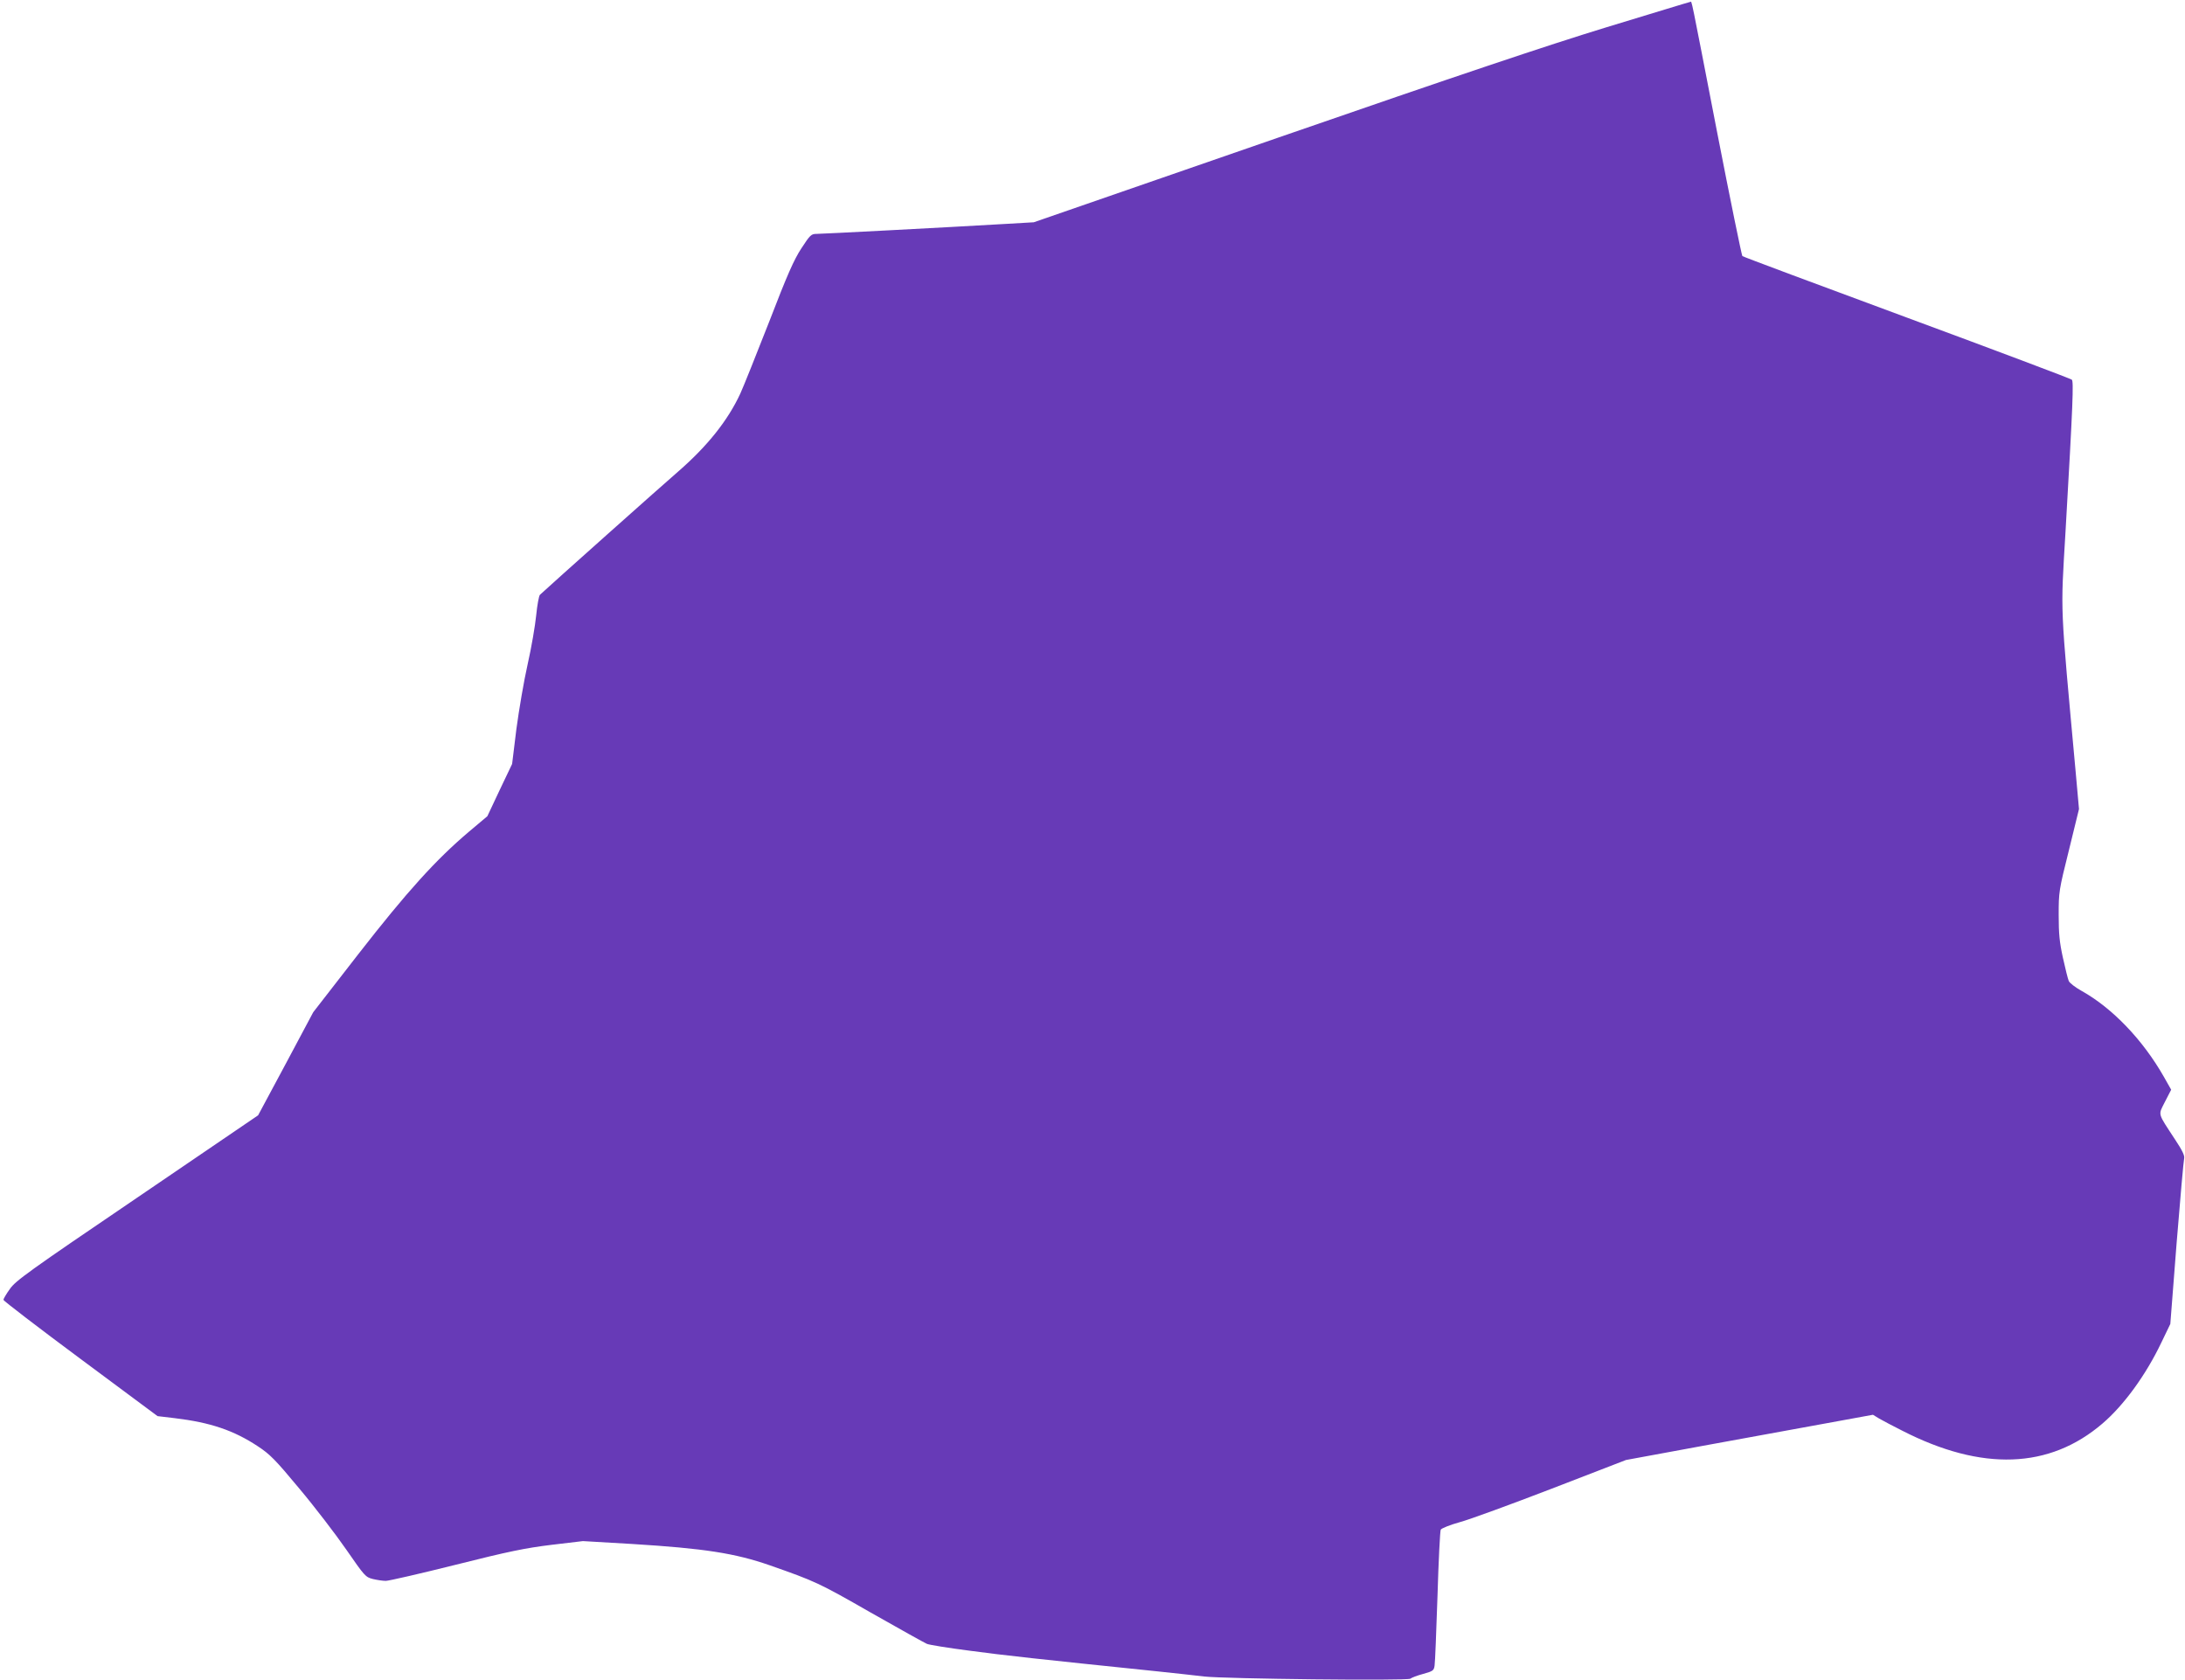<?xml version="1.0" standalone="no"?>
<!DOCTYPE svg PUBLIC "-//W3C//DTD SVG 20010904//EN"
 "http://www.w3.org/TR/2001/REC-SVG-20010904/DTD/svg10.dtd">
<svg version="1.0" xmlns="http://www.w3.org/2000/svg"
 width="1280pt" height="984pt" viewBox="0 0 1280 984"
 preserveAspectRatio="xMidYMid meet">
<g transform="translate(0,984) scale(0.1,-0.1)"
fill="#673ab7" stroke="none">
<path d="M9410 9680 c-353 -108 -876 -284 -1919 -645 l-1435 -497 -155 -9
c-375 -22 -1086 -59 -1117 -59 -32 0 -38 -6 -89 -84 -44 -67 -83 -155 -190
-433 -75 -191 -150 -379 -168 -418 -73 -158 -193 -308 -363 -456 -85 -73 -758
-673 -811 -723 -6 -6 -16 -60 -22 -121 -6 -60 -28 -189 -50 -286 -22 -97 -51
-268 -66 -380 l-25 -204 -73 -153 -72 -153 -107 -90 c-195 -165 -364 -352
-649 -718 l-264 -340 -161 -302 -162 -302 -708 -482 c-638 -433 -713 -487
-746 -535 -21 -29 -38 -58 -38 -64 1 -6 204 -162 452 -346 l451 -335 101 -12
c208 -25 345 -71 487 -165 70 -46 102 -78 243 -248 90 -107 213 -268 274 -356
108 -156 113 -162 156 -173 25 -6 59 -11 76 -11 17 0 200 42 408 94 314 79
408 98 562 117 l185 22 290 -17 c421 -26 601 -54 805 -125 265 -93 286 -102
588 -275 169 -96 318 -179 332 -185 14 -6 126 -24 250 -40 200 -27 402 -49
1100 -121 107 -11 230 -25 273 -30 118 -14 1193 -26 1209 -13 7 6 41 19 75 28
58 16 63 20 67 49 3 17 10 200 17 406 6 206 15 382 19 390 5 8 54 28 112 44
56 15 299 104 538 196 l435 168 445 82 c245 45 570 104 723 132 l279 51 36
-22 c21 -12 81 -44 135 -71 467 -239 863 -225 1174 42 125 107 254 284 345
475 l52 108 37 475 c21 261 41 484 44 495 4 15 -11 47 -53 110 -105 161 -100
140 -59 222 l36 70 -43 76 c-123 216 -301 402 -482 503 -36 20 -70 46 -75 58
-5 11 -20 72 -34 135 -20 91 -25 141 -25 251 0 135 1 144 60 380 l59 241 -19
212 c-93 1019 -89 917 -60 1412 44 760 48 880 37 891 -7 6 -442 170 -967 364
-525 194 -959 356 -963 360 -4 4 -71 330 -148 726 -160 825 -147 764 -157 763
-4 0 -225 -68 -492 -149z"/>
</g>
</svg>
